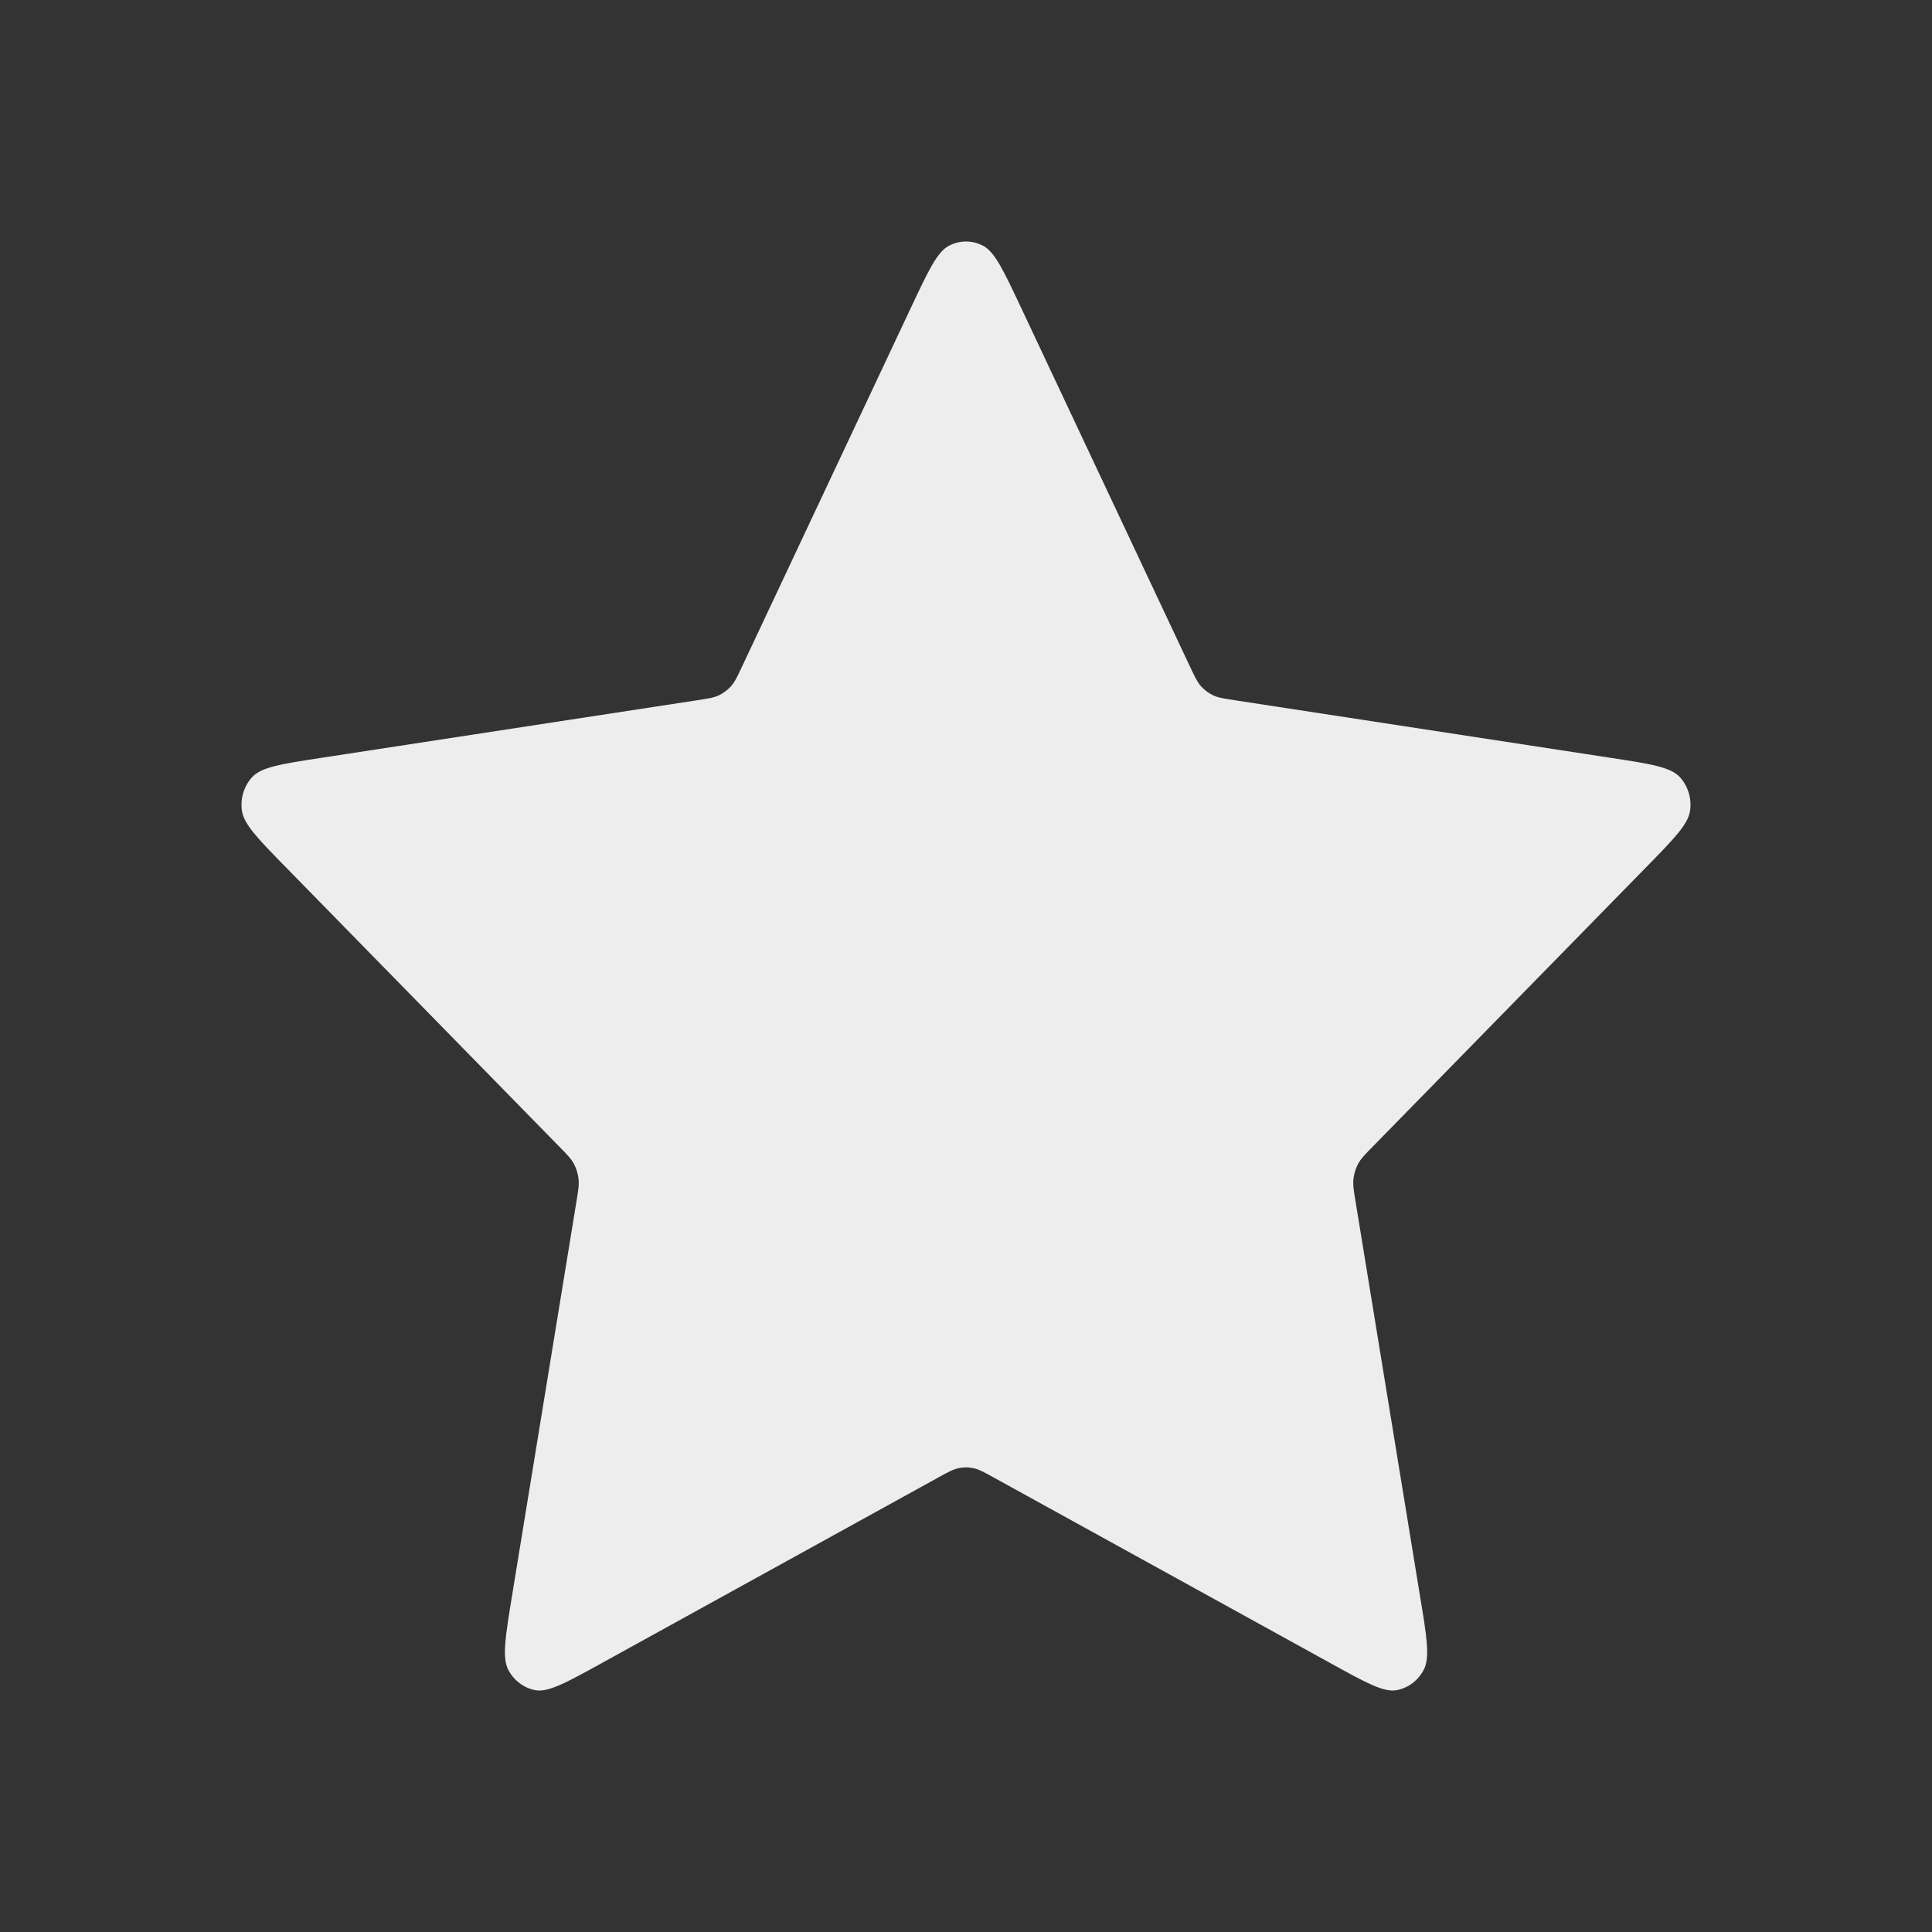 <?xml version="1.0" encoding="UTF-8"?> <svg xmlns="http://www.w3.org/2000/svg" width="16" height="16" viewBox="0 0 16 16" fill="none"><rect x="0" y="0" width="16" height="16" fill="#333333" stroke="none"/><path d="M7.543 2.55C7.69 2.238 7.763 2.082 7.863 2.033C7.95 1.989 8.05 1.989 8.137 2.033C8.237 2.082 8.31 2.238 8.457 2.55L9.849 5.508C9.892 5.6 9.914 5.646 9.945 5.682C9.973 5.713 10.007 5.739 10.044 5.757C10.086 5.778 10.135 5.785 10.232 5.8L13.345 6.277C13.673 6.327 13.837 6.353 13.913 6.437C13.979 6.51 14.01 6.61 13.997 6.71C13.983 6.825 13.864 6.946 13.627 7.188L11.375 9.489C11.304 9.561 11.269 9.597 11.247 9.639C11.227 9.677 11.214 9.719 11.209 9.762C11.203 9.81 11.211 9.861 11.228 9.962L11.759 13.212C11.816 13.555 11.844 13.726 11.791 13.828C11.745 13.916 11.664 13.978 11.569 13.997C11.461 14.018 11.314 13.937 11.021 13.775L8.237 12.24C8.15 12.192 8.107 12.168 8.061 12.159C8.021 12.15 7.979 12.15 7.939 12.159C7.893 12.168 7.85 12.192 7.763 12.24L4.98 13.775C4.686 13.937 4.539 14.018 4.431 13.997C4.336 13.978 4.255 13.916 4.209 13.828C4.157 13.726 4.185 13.555 4.241 13.212L4.772 9.962C4.789 9.861 4.797 9.81 4.791 9.762C4.786 9.719 4.773 9.677 4.753 9.639C4.731 9.597 4.696 9.561 4.625 9.489L2.373 7.188C2.136 6.946 2.017 6.825 2.003 6.71C1.99 6.61 2.021 6.51 2.087 6.437C2.163 6.353 2.327 6.327 2.655 6.277L5.768 5.8C5.865 5.785 5.914 5.778 5.956 5.757C5.993 5.739 6.027 5.713 6.055 5.682C6.086 5.646 6.108 5.6 6.151 5.508L7.543 2.55Z" fill="#EDEDED"></path></svg> 